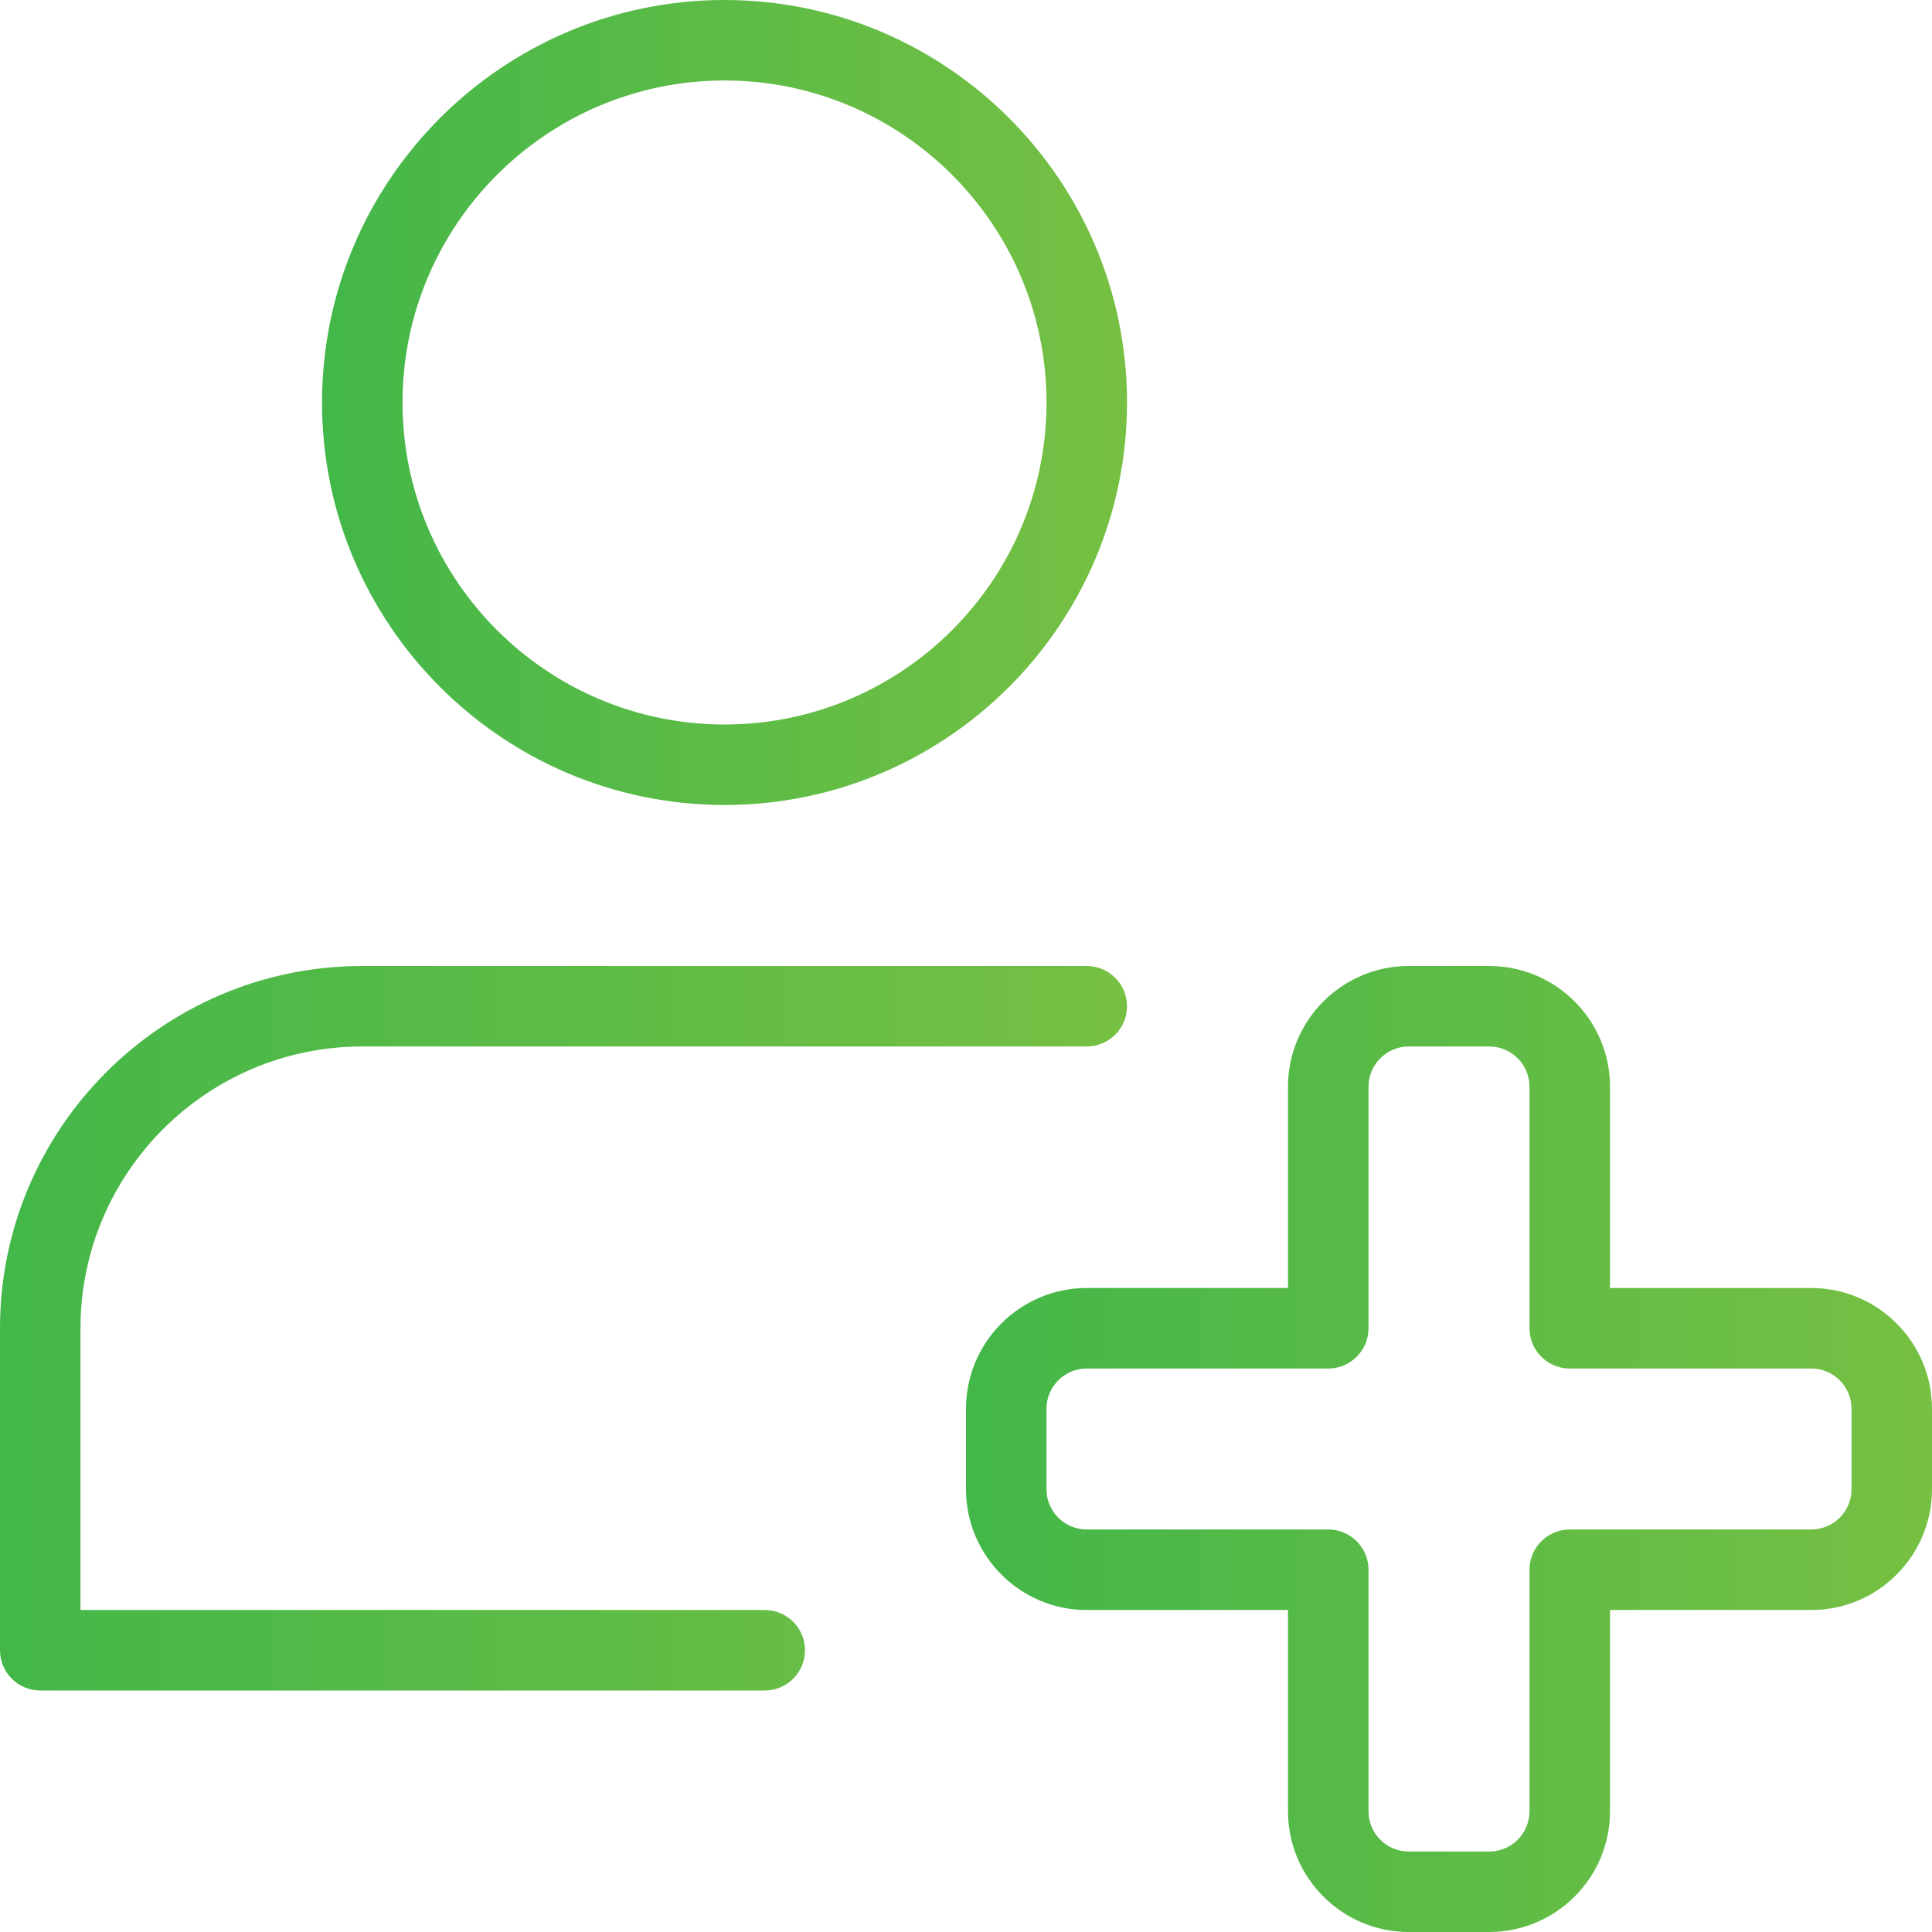 <?xml version="1.0" encoding="UTF-8"?> <svg xmlns="http://www.w3.org/2000/svg" width="38" height="38" viewBox="0 0 38 38" fill="none"><path d="M14.251 15.833C9.885 15.833 6.334 12.282 6.334 7.917C6.334 3.551 9.885 0 14.251 0C18.616 0 22.167 3.551 22.167 7.917C22.167 12.282 18.616 15.833 14.251 15.833ZM14.251 1.583C10.758 1.583 7.917 4.424 7.917 7.917C7.917 11.409 10.758 14.25 14.251 14.25C17.744 14.25 20.584 11.409 20.584 7.917C20.584 4.424 17.744 1.583 14.251 1.583Z" fill="url(#paint0_linear)"></path><path d="M15.042 33.25H0.792C0.355 33.25 0 32.895 0 32.458V26.125C0 22.197 3.197 19 7.125 19H21.375C21.812 19 22.167 19.355 22.167 19.792C22.167 20.229 21.812 20.583 21.375 20.583H7.125C4.069 20.583 1.583 23.069 1.583 26.125V31.667H15.042C15.479 31.667 15.833 32.021 15.833 32.458C15.833 32.895 15.479 33.25 15.042 33.25Z" fill="url(#paint1_linear)"></path><path d="M29.292 38H27.708C26.399 38 25.333 36.934 25.333 35.625V31.667H21.375C20.066 31.667 19 30.601 19 29.292V27.708C19 26.399 20.066 25.333 21.375 25.333H25.333V21.375C25.333 20.066 26.399 19 27.708 19H29.292C30.601 19 31.667 20.066 31.667 21.375V25.333H35.625C36.934 25.333 38 26.399 38 27.708V29.292C38 30.601 36.934 31.667 35.625 31.667H31.667V35.625C31.667 36.934 30.601 38 29.292 38ZM21.375 26.917C20.938 26.917 20.583 27.271 20.583 27.708V29.292C20.583 29.729 20.938 30.083 21.375 30.083H26.125C26.562 30.083 26.917 30.438 26.917 30.875V35.625C26.917 36.062 27.271 36.417 27.708 36.417H29.292C29.729 36.417 30.083 36.062 30.083 35.625V30.875C30.083 30.438 30.438 30.083 30.875 30.083H35.625C36.062 30.083 36.417 29.729 36.417 29.292V27.708C36.417 27.271 36.062 26.917 35.625 26.917H30.875C30.438 26.917 30.083 26.562 30.083 26.125V21.375C30.083 20.938 29.729 20.583 29.292 20.583H27.708C27.271 20.583 26.917 20.938 26.917 21.375V26.125C26.917 26.562 26.562 26.917 26.125 26.917H21.375Z" fill="url(#paint2_linear)"></path><defs><linearGradient id="paint0_linear" x1="6.334" y1="7.917" x2="22.167" y2="7.917" gradientUnits="userSpaceOnUse"><stop stop-color="#43B749"></stop><stop offset="1" stop-color="#76C043"></stop></linearGradient><linearGradient id="paint1_linear" x1="-1.65155e-07" y1="26.125" x2="22.167" y2="26.125" gradientUnits="userSpaceOnUse"><stop stop-color="#43B749"></stop><stop offset="1" stop-color="#76C043"></stop></linearGradient><linearGradient id="paint2_linear" x1="19" y1="28.5" x2="38" y2="28.5" gradientUnits="userSpaceOnUse"><stop stop-color="#43B749"></stop><stop offset="1" stop-color="#76C043"></stop></linearGradient></defs></svg> 